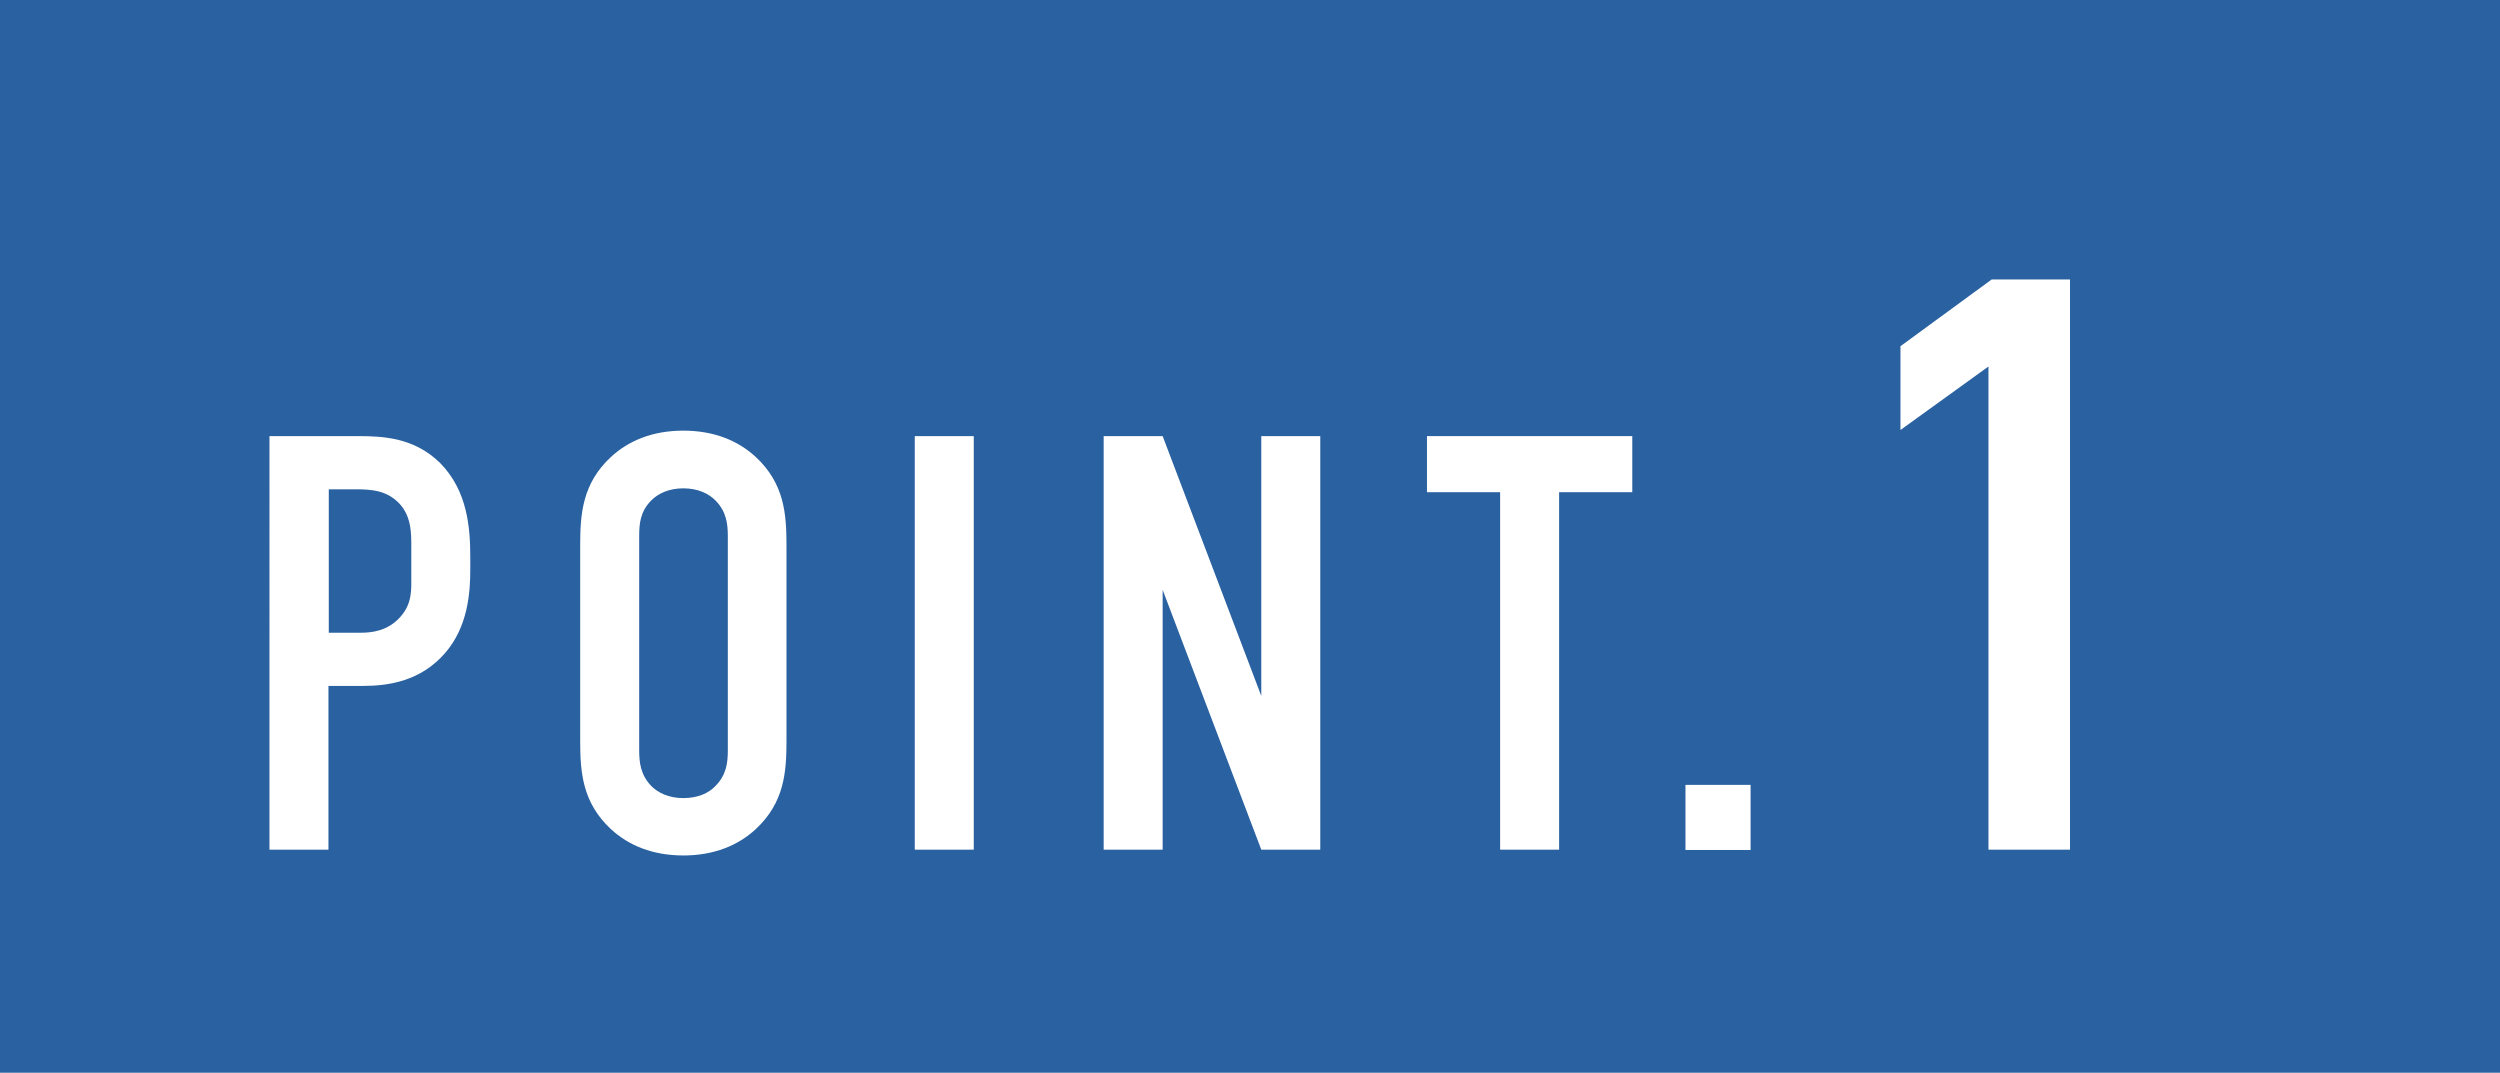 <?xml version="1.0" encoding="UTF-8"?><svg id="_イヤー_2" xmlns="http://www.w3.org/2000/svg" viewBox="0 0 77.56 33.28"><defs><style>.cls-1{fill:#fff;}.cls-2{fill:#2961a1;}</style></defs><g id="_イヤー_3"><g><rect class="cls-2" x="0" y="0" width="77.56" height="33.28"/><g><path class="cls-1" d="M8.36,13.53h2.73c.79,0,1.76,.04,2.57,.84,.84,.86,.93,1.98,.93,2.93v.37c0,.71-.07,1.78-.79,2.6-.75,.86-1.74,1.01-2.53,1.01h-1.08v5.08h-1.83V13.53Zm1.83,6.1h.99c.35,0,.84-.05,1.23-.48s.35-.86,.35-1.32v-.84c0-.44,.02-1.06-.49-1.48-.42-.35-.93-.33-1.43-.33h-.64v4.45Z"/><path class="cls-1" d="M18,16.91c0-.97,.07-1.91,.95-2.73,.55-.51,1.3-.82,2.25-.82s1.7,.31,2.25,.82c.88,.82,.95,1.76,.95,2.73v6.08c0,.97-.07,1.91-.95,2.73-.55,.51-1.3,.82-2.25,.82s-1.7-.31-2.25-.82c-.88-.82-.95-1.76-.95-2.73v-6.08Zm4.58-.27c0-.38-.04-.77-.39-1.12-.2-.2-.53-.37-.99-.37s-.79,.17-.99,.37c-.35,.35-.38,.73-.38,1.12v6.63c0,.38,.04,.77,.38,1.12,.2,.2,.53,.37,.99,.37s.79-.16,.99-.37c.35-.35,.39-.73,.39-1.12v-6.63Z"/><path class="cls-1" d="M30.21,13.53v12.83h-1.83V13.53h1.83Z"/><path class="cls-1" d="M36.07,13.53l3.06,8.06V13.53h1.83v12.83h-1.83l-3.06-8.06v8.06h-1.83V13.53h1.83Z"/><path class="cls-1" d="M50.64,13.53v1.74h-2.27v11.09h-1.83V15.27h-2.27v-1.74h6.38Z"/><path class="cls-1" d="M54.31,24.35v2.02h-2.02v-2.02h2.02Z"/><path class="cls-1" d="M61.69,11.37l-2.73,1.97v-2.6l2.83-2.07h2.43V26.36h-2.53V11.37Z"/></g></g></g></svg>